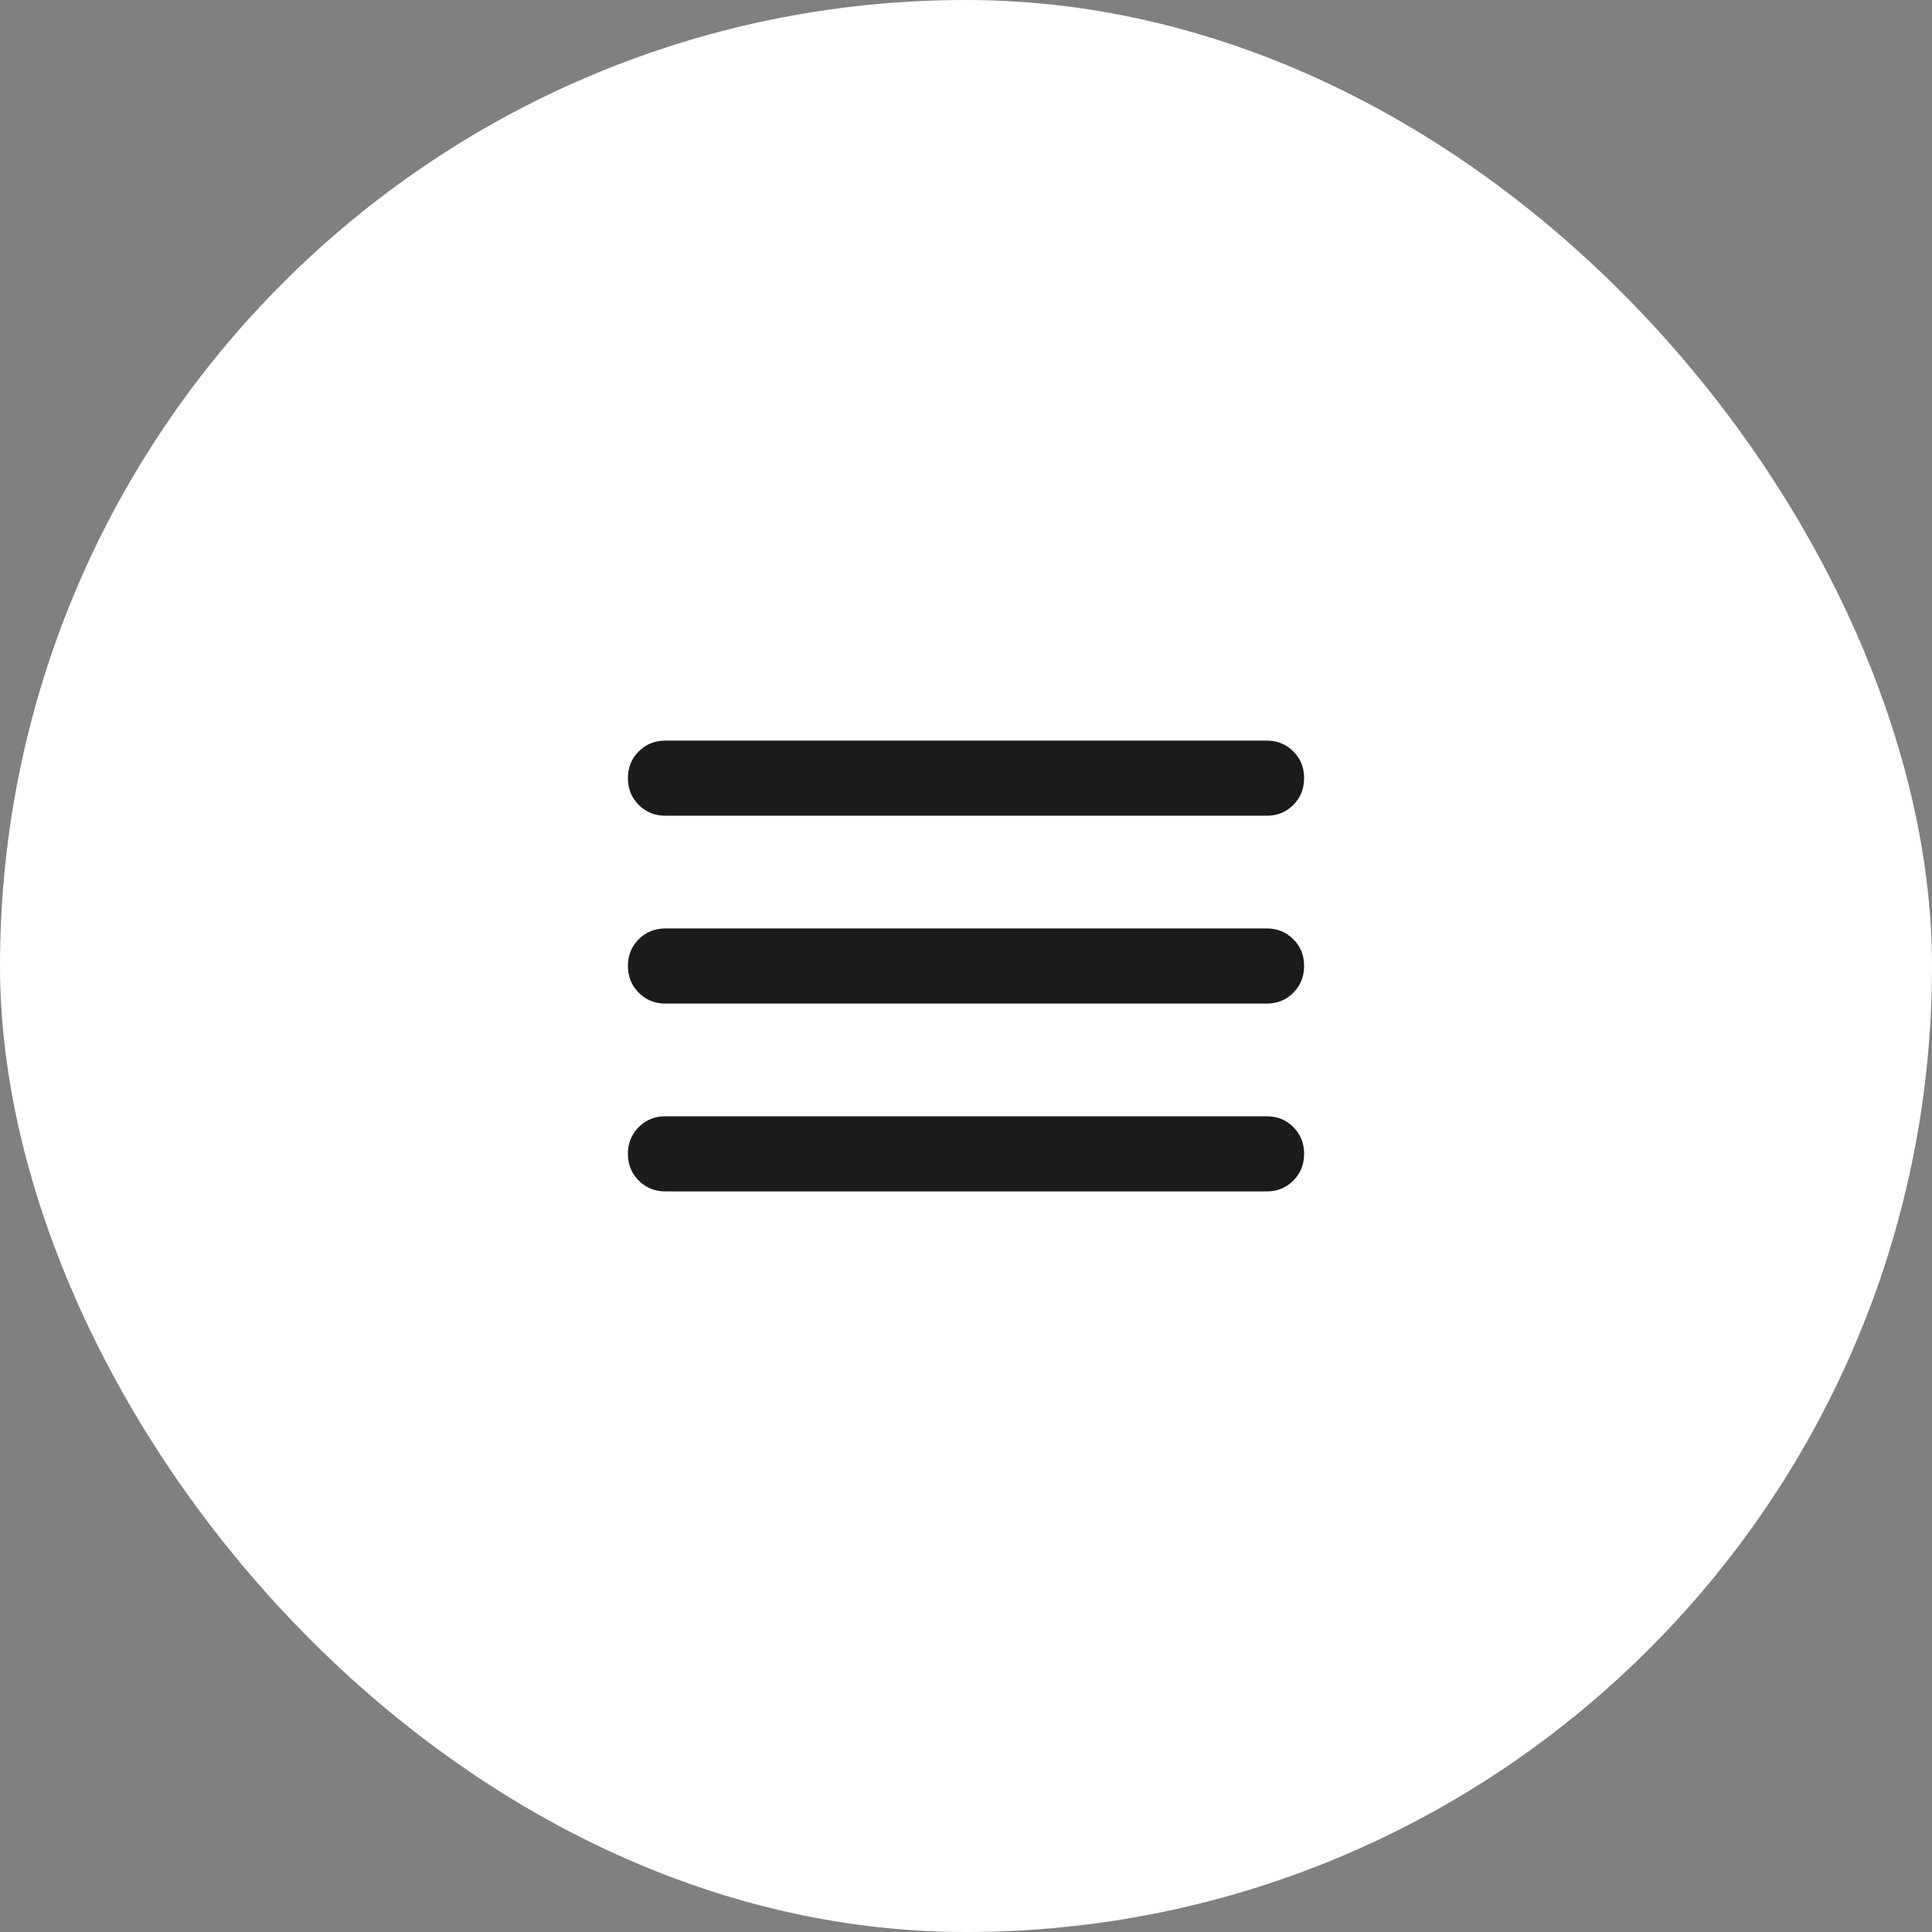 <?xml version="1.0" encoding="UTF-8"?> <svg xmlns="http://www.w3.org/2000/svg" width="36" height="36" viewBox="0 0 36 36" fill="none"><rect x="0" y="0" width="36" height="36" fill="#808080" stroke="none"/><g clip-path="url(#clip0_2061_767)"><path d="M36 0H0V36H36V0Z" fill="white"></path><path d="M12.4 22.2C12.202 22.2 12.036 22.133 11.902 21.998C11.768 21.864 11.701 21.698 11.7 21.5C11.7 21.302 11.767 21.136 11.902 21.001C12.037 20.867 12.203 20.8 12.4 20.8H23.6C23.799 20.8 23.965 20.867 24.099 21.001C24.234 21.136 24.301 21.302 24.3 21.5C24.3 21.698 24.233 21.864 24.099 21.999C23.965 22.134 23.799 22.201 23.6 22.2H12.4ZM12.4 18.7C12.202 18.7 12.036 18.633 11.902 18.498C11.768 18.364 11.701 18.198 11.7 18C11.7 17.802 11.767 17.636 11.902 17.501C12.037 17.367 12.203 17.3 12.4 17.3H23.6C23.799 17.3 23.965 17.367 24.099 17.501C24.234 17.636 24.301 17.802 24.3 18C24.3 18.198 24.233 18.364 24.099 18.499C23.965 18.634 23.799 18.701 23.6 18.7H12.4ZM12.4 15.2C12.202 15.2 12.036 15.133 11.902 14.998C11.768 14.864 11.701 14.698 11.7 14.5C11.7 14.302 11.767 14.136 11.902 14.001C12.037 13.867 12.203 13.8 12.4 13.8H23.6C23.799 13.8 23.965 13.867 24.099 14.001C24.234 14.136 24.301 14.302 24.3 14.5C24.3 14.698 24.233 14.864 24.099 14.999C23.965 15.134 23.799 15.201 23.6 15.2H12.4Z" fill="#1B1B1B"></path></g><defs><clipPath id="clip0_2061_767"><rect width="36" height="36" rx="18" fill="white"></rect></clipPath></defs></svg> 